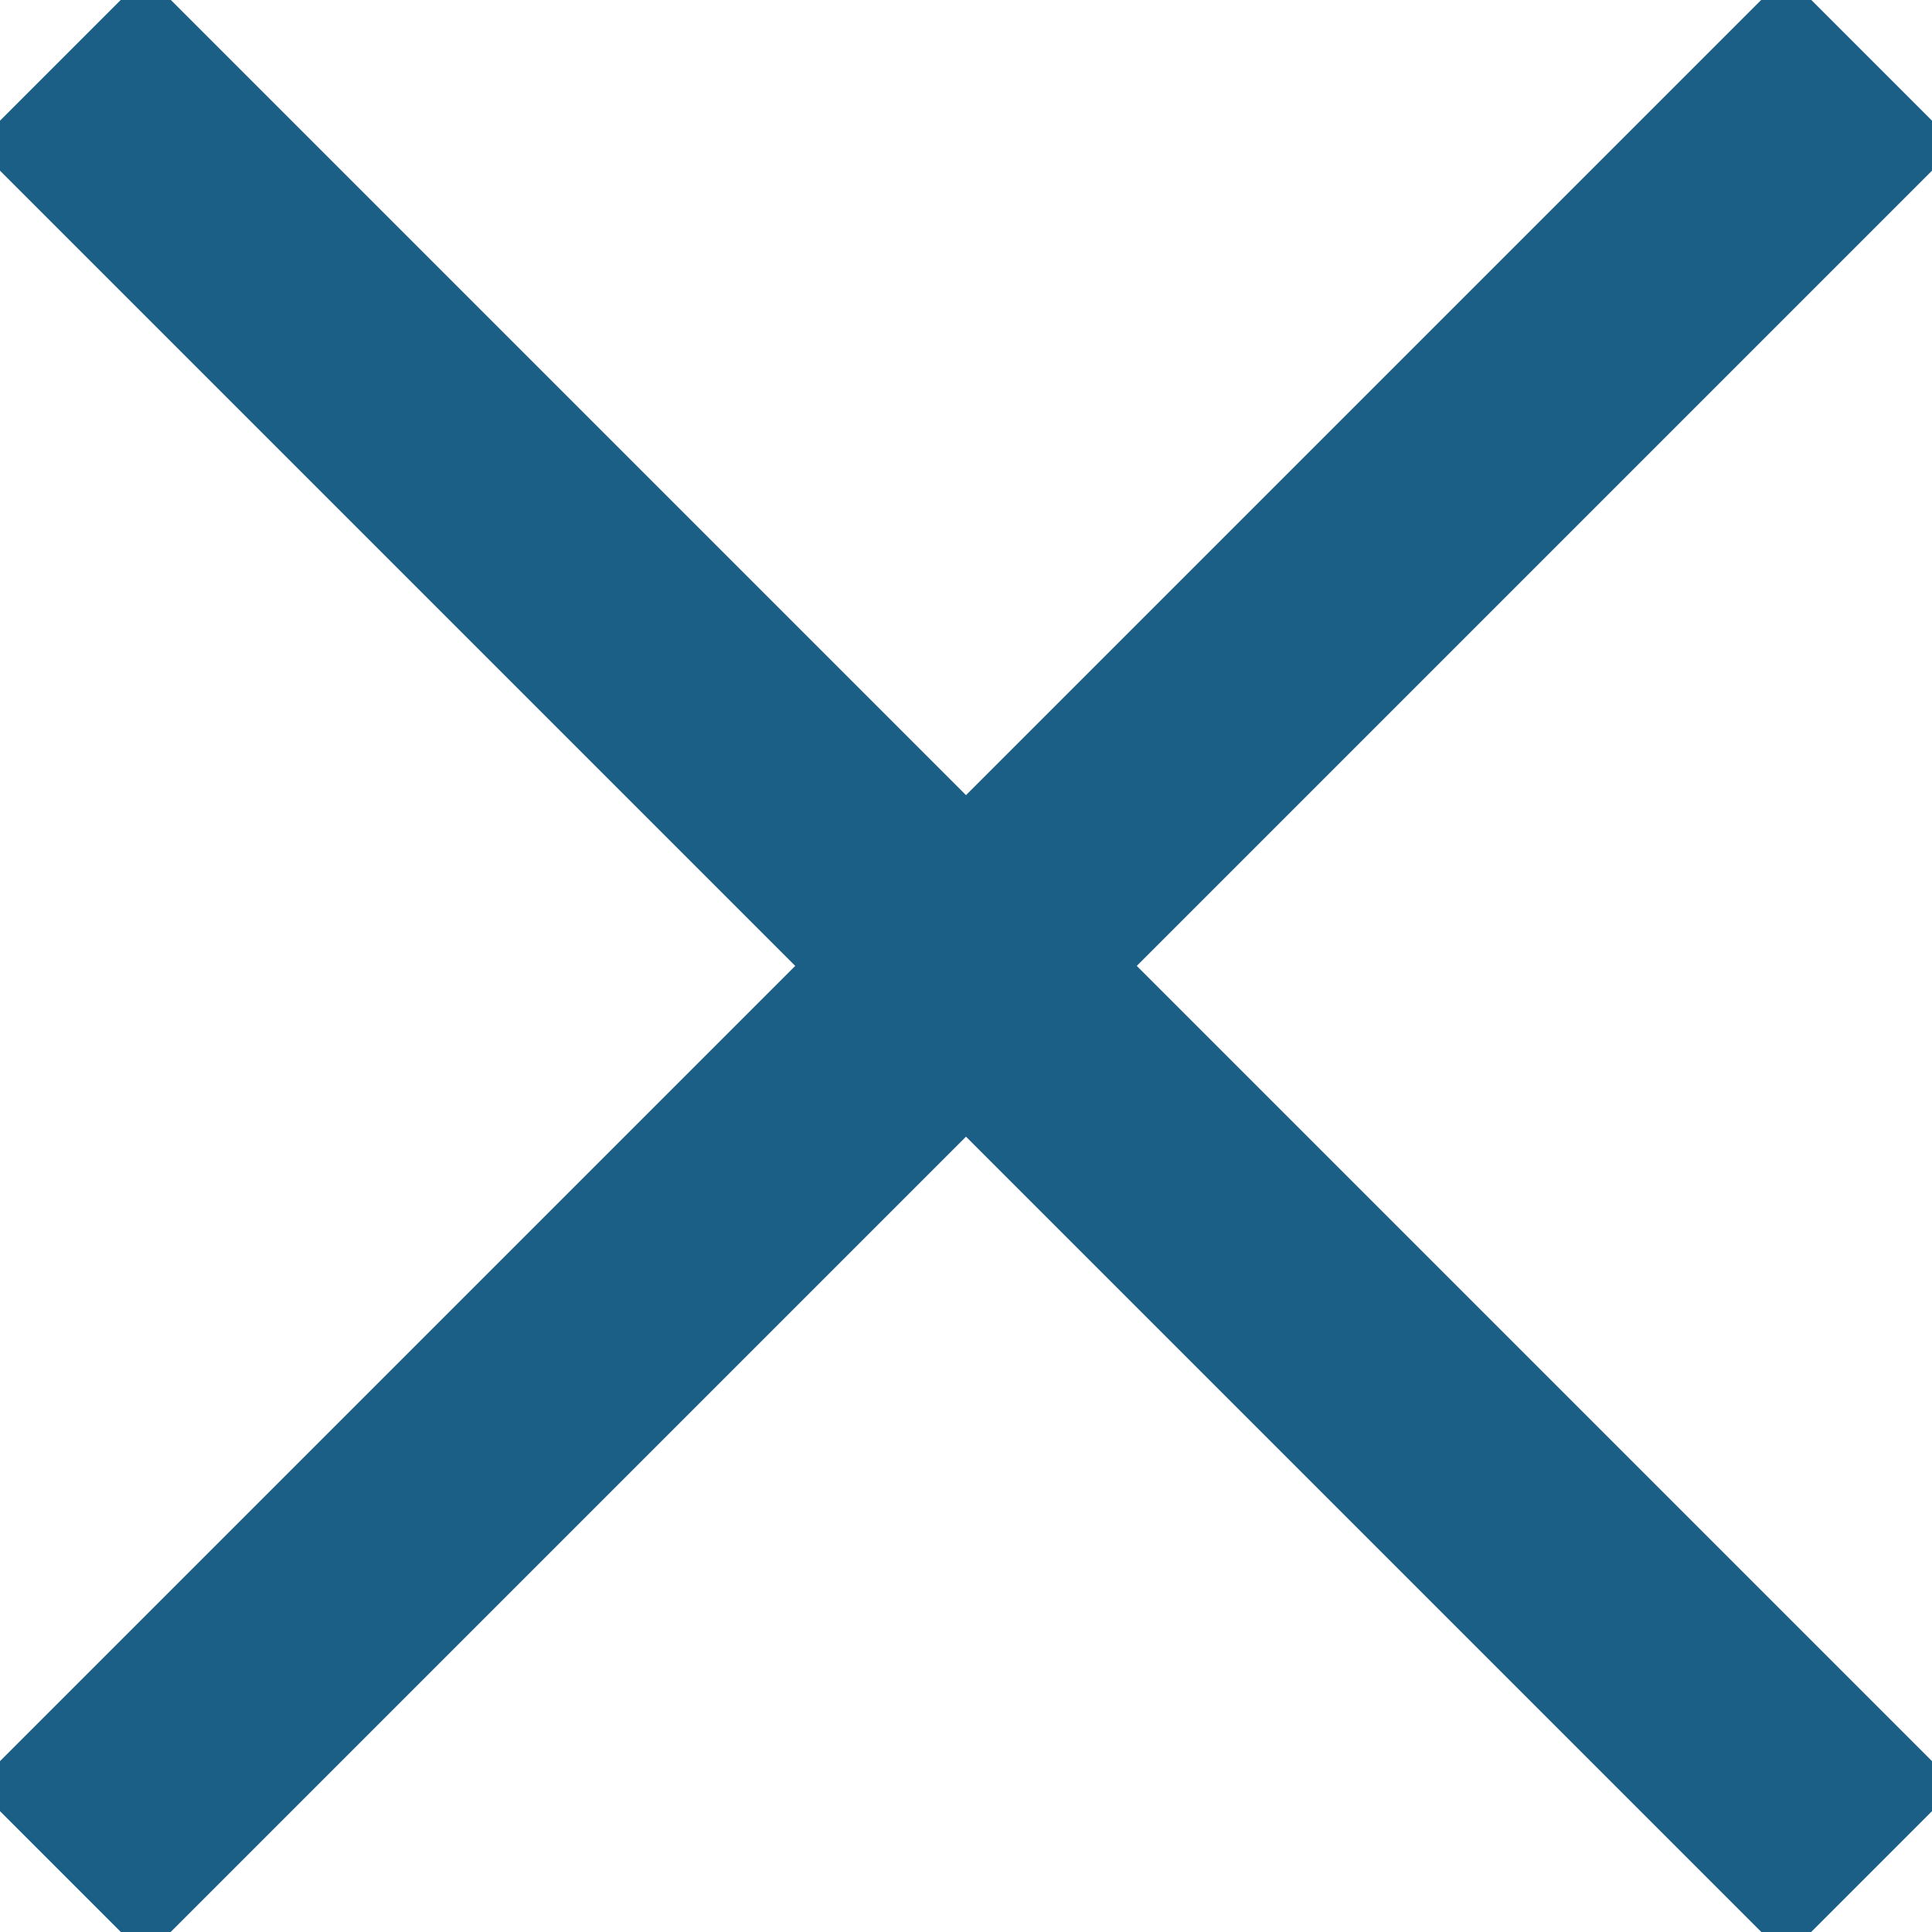 <svg width="24px" height="24px" viewBox="0 0 24 24" version="1.1" xmlns="http://www.w3.org/2000/svg" xmlns:xlink="http://www.w3.org/1999/xlink">
    <g stroke="none" fill="none" fill-rule="evenodd">
        <g stroke="#1C5F86" stroke-width="3">
            <line x1="0.75" y1="23.249" x2="23.25" y2="0.749"></line>
            <line x1="23.25" y1="23.249" x2="0.75" y2="0.749"></line>
        </g>
    </g>
</svg>
